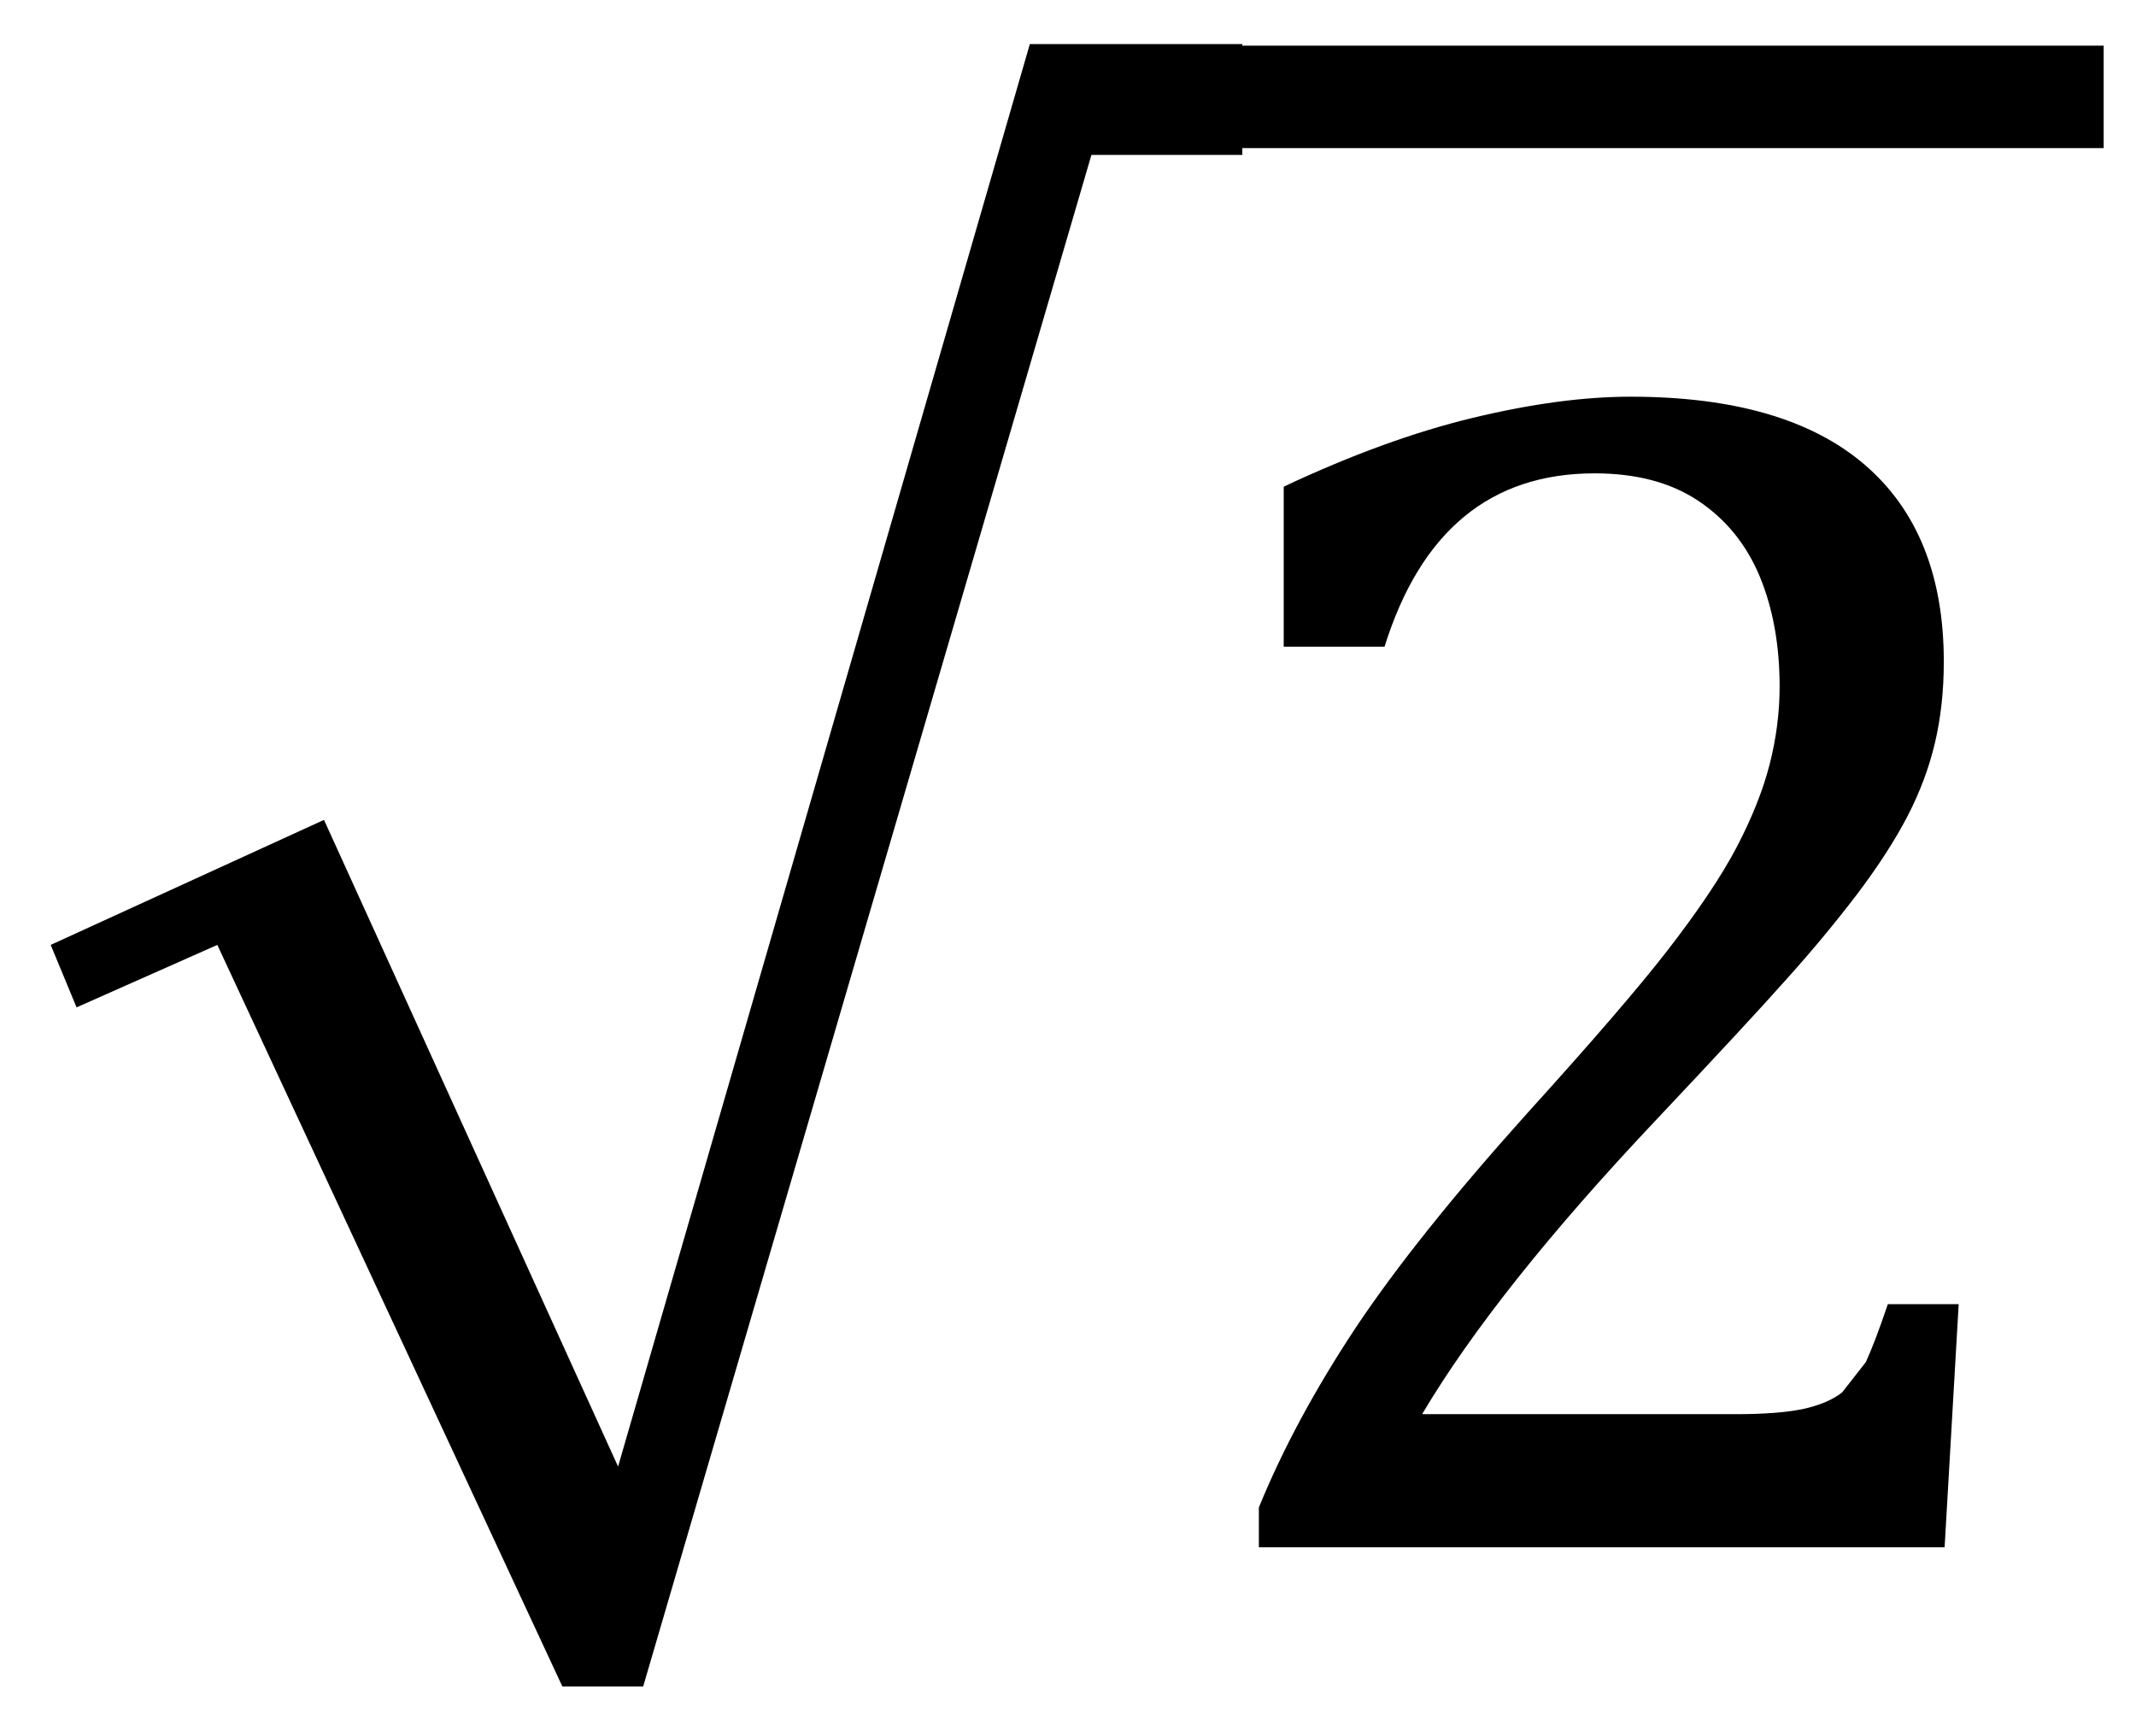 <?xml version="1.0" encoding="utf-8"?>
<!-- Generator: Adobe Illustrator 16.0.0, SVG Export Plug-In . SVG Version: 6.00 Build 0)  -->
<!DOCTYPE svg PUBLIC "-//W3C//DTD SVG 1.1//EN" "http://www.w3.org/Graphics/SVG/1.1/DTD/svg11.dtd">
<svg version="1.1" id="Layer_1" xmlns="http://www.w3.org/2000/svg" xmlns:xlink="http://www.w3.org/1999/xlink" x="0px" y="0px"
	 width="45.054px" height="36.626px" viewBox="0 0 45.054 36.626" enable-background="new 0 0 45.054 36.626" xml:space="preserve">
<g>
	<polygon points="1.069,19.932 1.615,21.25 4.584,19.932 11.862,35.576 13.566,35.576 23.021,3.268 26.204,3.268 26.204,0.93 
		21.722,0.93 13.037,30.936 6.834,17.295 	"/>
</g>
<g>
	<path d="M29.996,29.831c1.043-1.758,2.679-3.814,4.904-6.173c1.323-1.403,2.255-2.408,2.793-3.015
		c0.541-0.601,1.031-1.195,1.479-1.781c0.444-0.589,0.797-1.134,1.062-1.644c0.264-0.51,0.456-1.025,0.579-1.547
		S41,14.579,41,13.958c0-1.816-0.558-3.202-1.671-4.157s-2.759-1.433-4.938-1.433c-0.984,0-2.093,0.149-3.333,0.448
		c-1.236,0.299-2.562,0.782-3.981,1.45v3.375h2.127c0.762-2.438,2.238-3.656,4.431-3.656c0.879,0,1.608,0.193,2.187,0.58
		c0.581,0.387,1.011,0.917,1.293,1.588c0.281,0.677,0.422,1.453,0.422,2.332c0,0.548-0.072,1.099-0.212,1.644
		s-0.372,1.125-0.693,1.74c-0.323,0.615-0.813,1.345-1.467,2.188c-0.599,0.773-1.578,1.91-2.937,3.41
		c-1.569,1.746-2.783,3.264-3.639,4.55c-0.854,1.292-1.535,2.552-2.036,3.782v0.841h14.464l0.297-5.13H39.82
		c-0.186,0.551-0.343,0.958-0.464,1.222l-0.502,0.642c-0.209,0.161-0.491,0.278-0.842,0.352c-0.352,0.07-0.816,0.105-1.389,0.105
		H29.996z"/>
</g>
<g>
	<rect x="24.212" y="0.963" width="20.16" height="2.161"/>
</g>
</svg>
